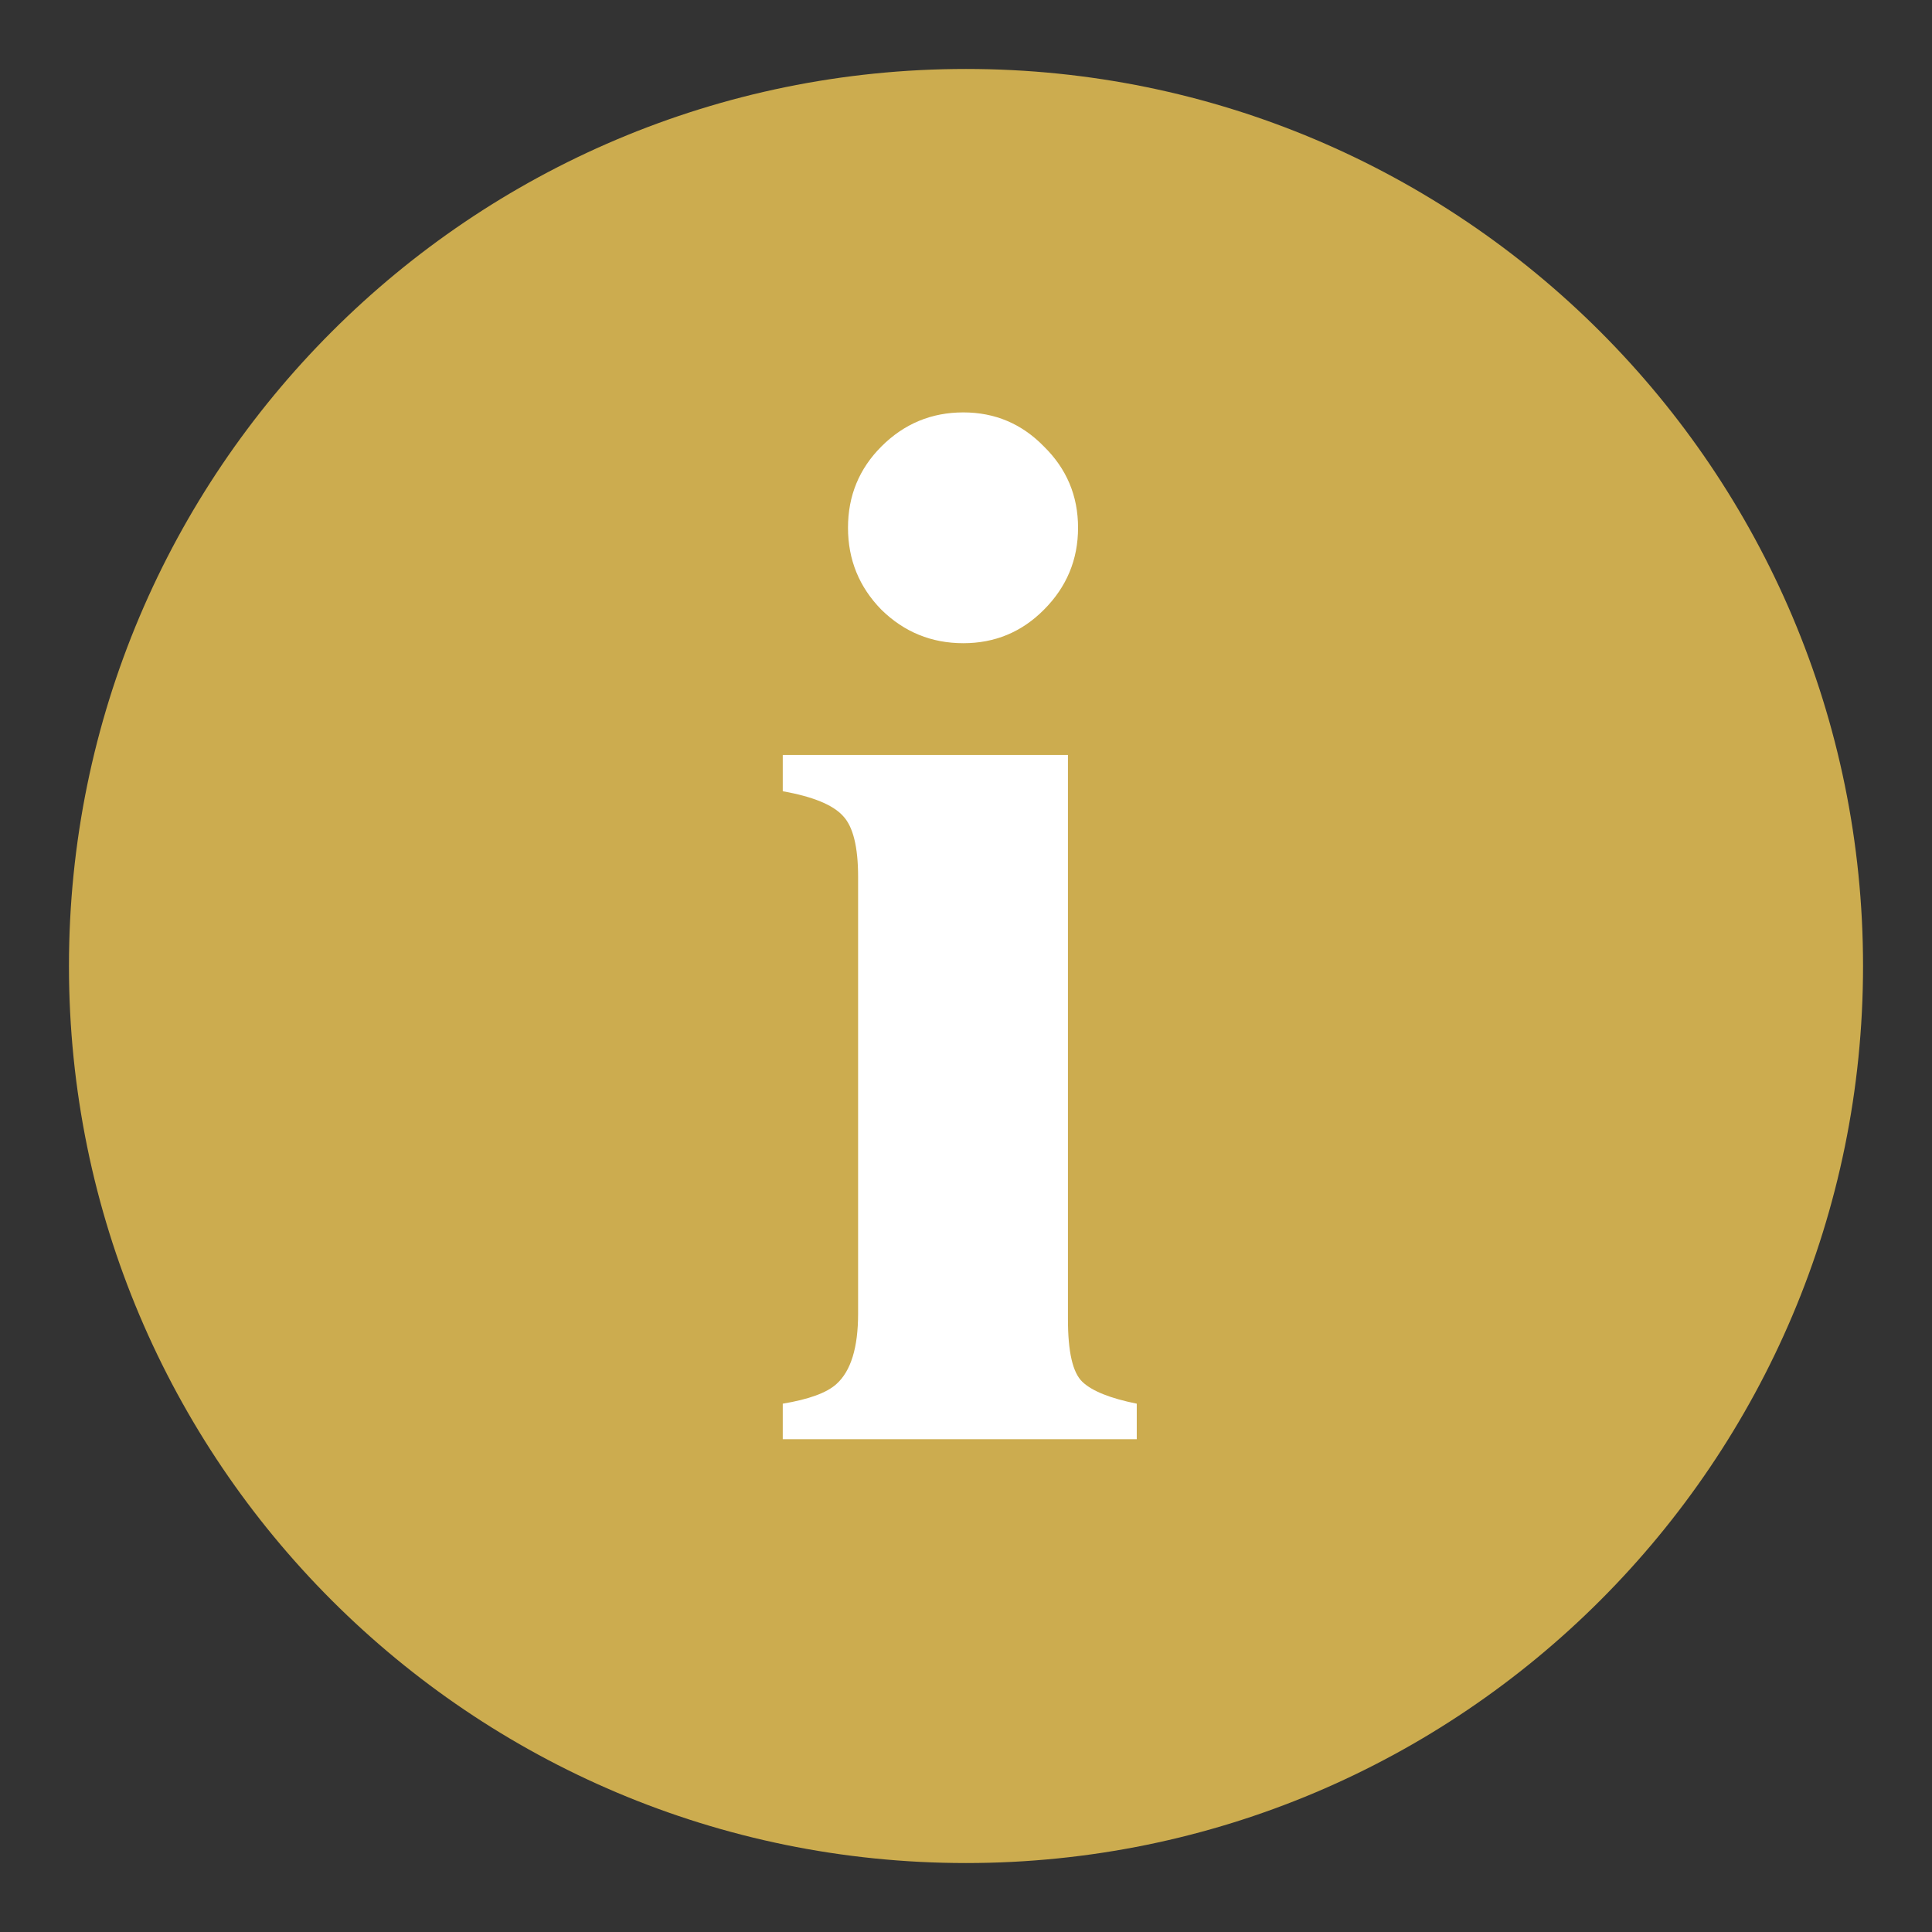 <svg width="13" height="13" viewBox="0 0 13 13" fill="none" xmlns="http://www.w3.org/2000/svg">
<rect x="0" y="0" width="13" height="13" fill="#333333" stroke="none"/>
<path fill-rule="evenodd" clip-rule="evenodd" d="M6.5 0.464C9.834 0.464 12.536 3.167 12.536 6.5C12.536 9.834 9.834 12.536 6.5 12.536C3.167 12.536 0.464 9.834 0.464 6.5C0.464 3.167 3.167 0.464 6.5 0.464Z" fill="#CCAC4F"/>
<path d="M5.706 3.551C5.706 3.336 5.781 3.154 5.931 3.004C6.084 2.851 6.268 2.775 6.482 2.775C6.694 2.775 6.875 2.851 7.024 3.004C7.177 3.154 7.254 3.336 7.254 3.551C7.254 3.766 7.177 3.95 7.024 4.103C6.875 4.253 6.694 4.328 6.482 4.328C6.268 4.328 6.084 4.253 5.931 4.103C5.781 3.95 5.706 3.766 5.706 3.551ZM5.267 9.445C5.442 9.416 5.563 9.372 5.628 9.313C5.726 9.225 5.774 9.067 5.774 8.839V5.9C5.774 5.698 5.74 5.561 5.672 5.49C5.604 5.415 5.468 5.36 5.267 5.324V5.08H7.186V8.878C7.186 9.097 7.218 9.236 7.283 9.298C7.348 9.36 7.47 9.409 7.649 9.445V9.684H5.267V9.445Z" fill="white"/>
</svg>
